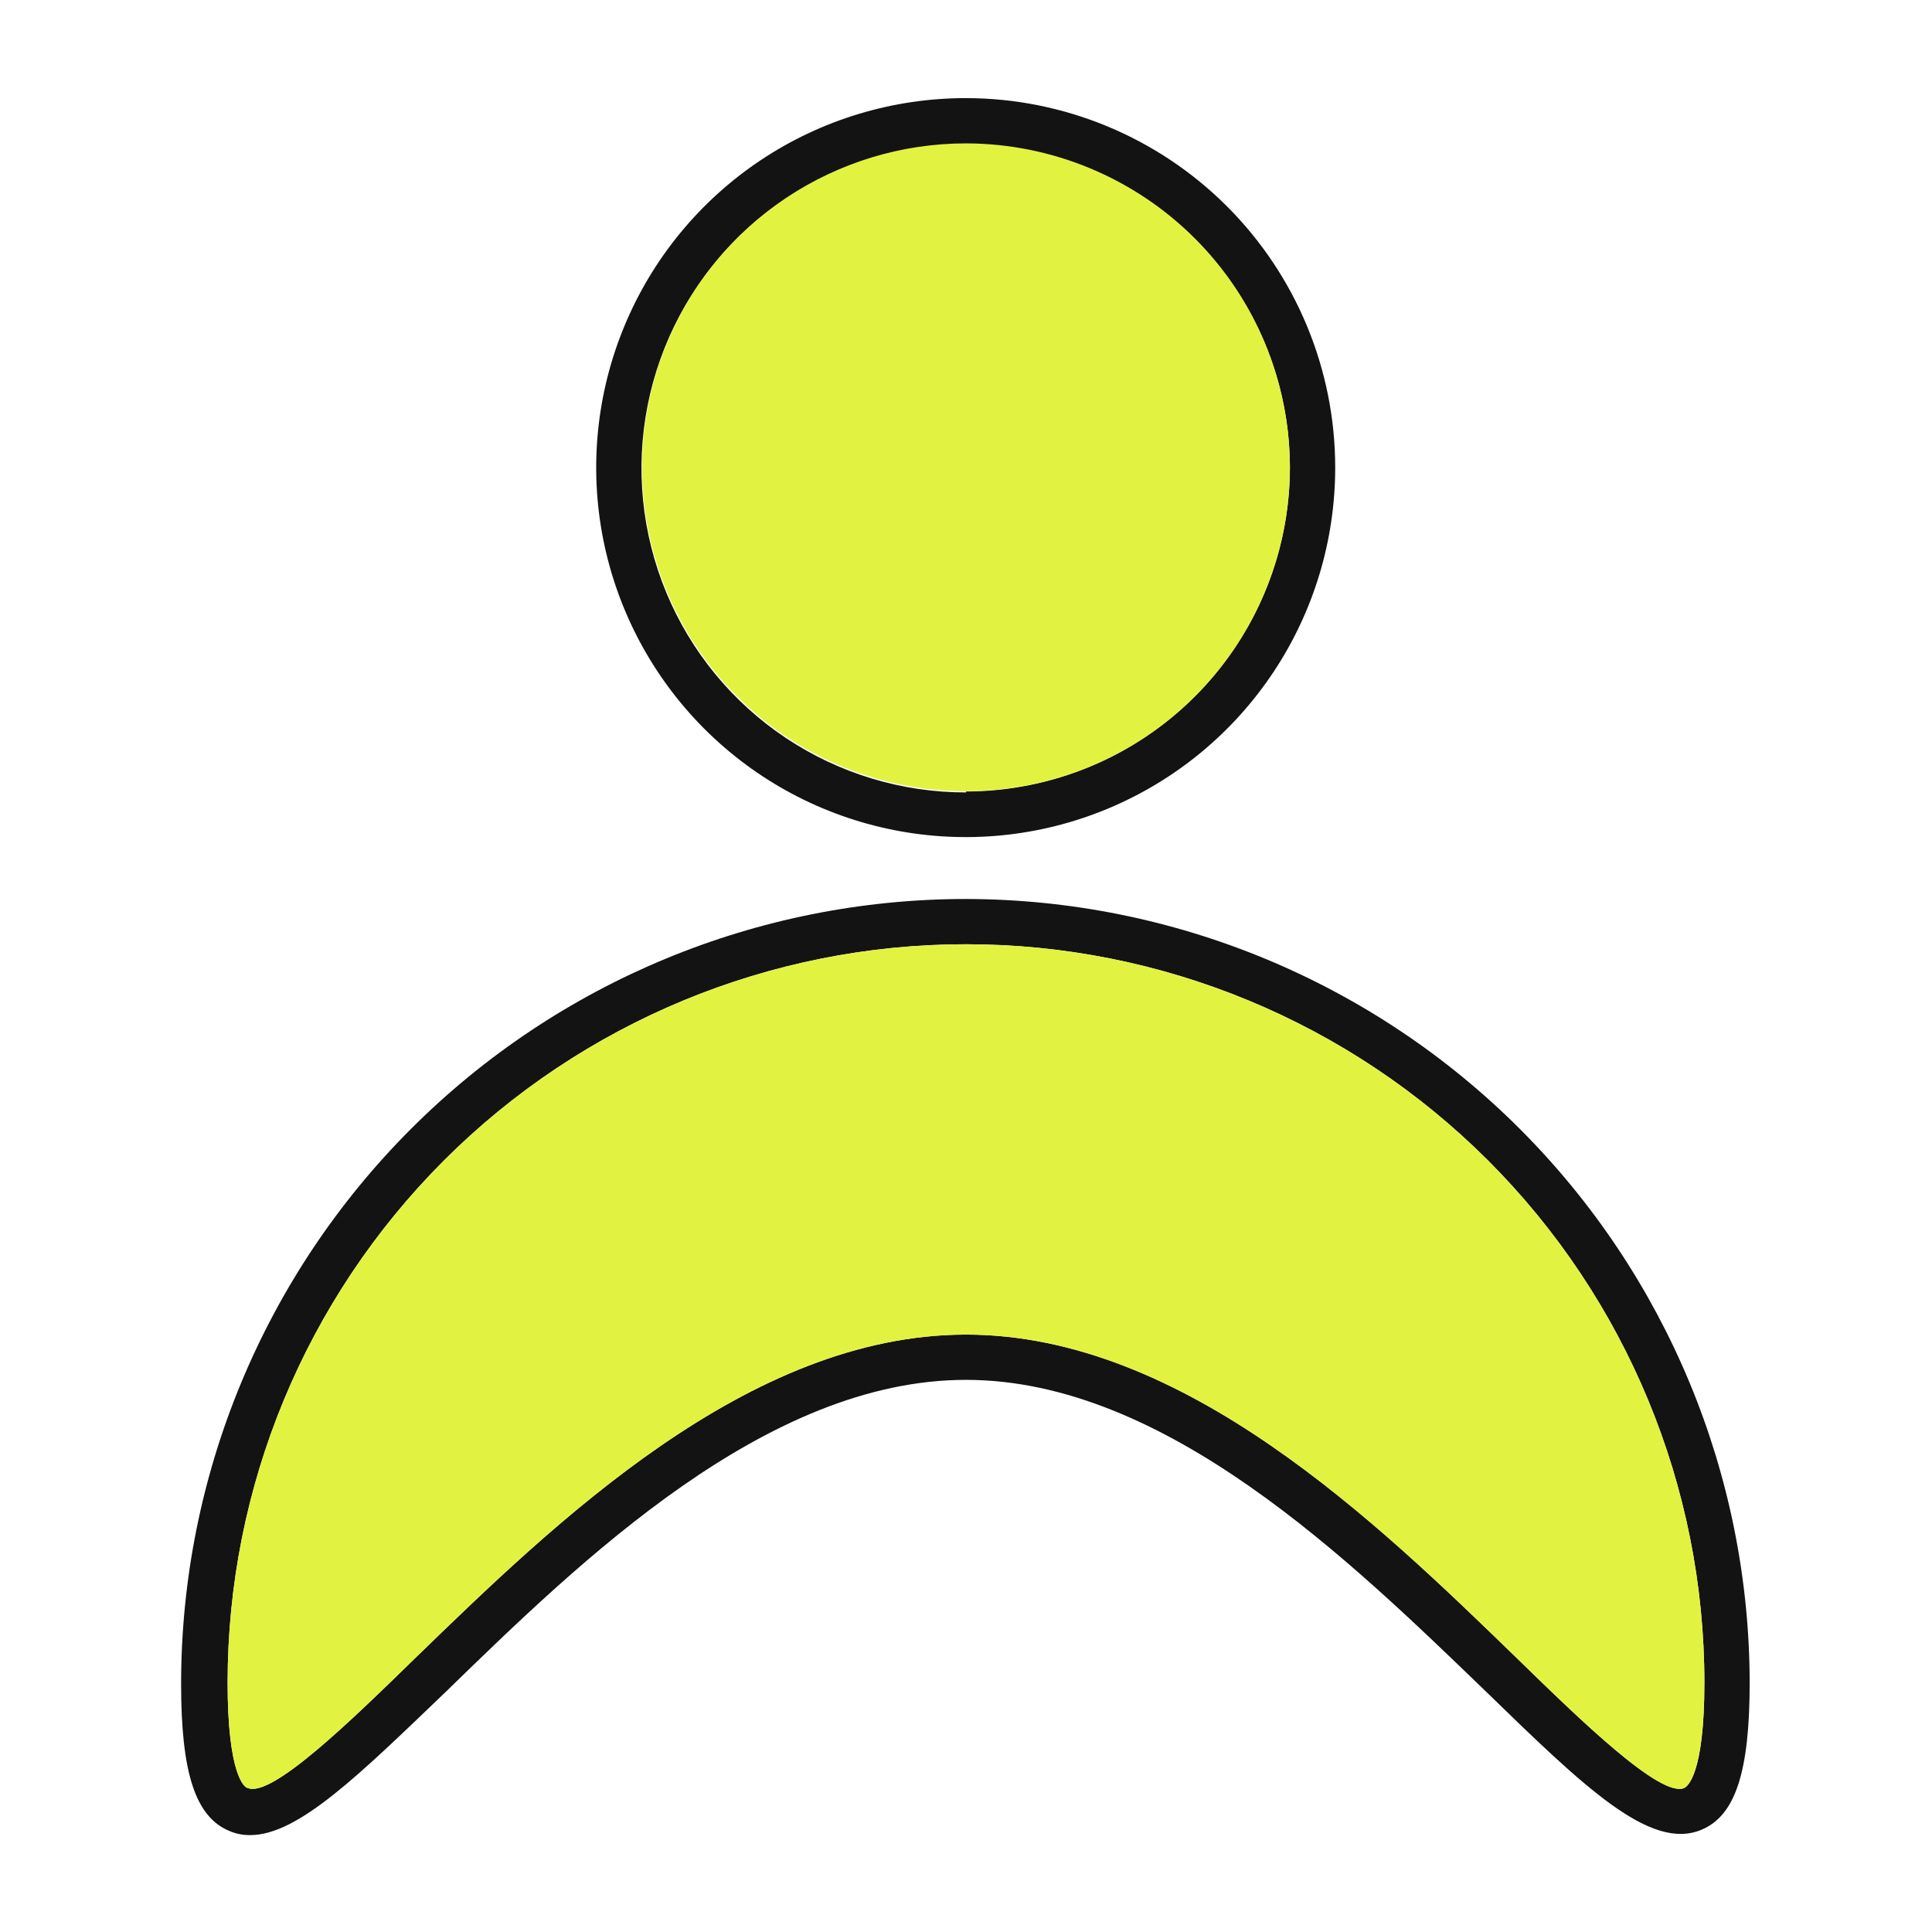 <svg width="70" height="70" viewBox="0 0 70 70" fill="none" xmlns="http://www.w3.org/2000/svg">
<path d="M35 3.555C32.351 3.553 29.761 4.336 27.558 5.806C25.355 7.277 23.637 9.367 22.623 11.814C21.608 14.261 21.342 16.953 21.858 19.551C22.375 22.149 23.65 24.536 25.523 26.409C27.396 28.282 29.782 29.557 32.38 30.073C34.978 30.589 37.671 30.323 40.117 29.308C42.564 28.294 44.655 26.576 46.125 24.373C47.595 22.17 48.379 19.58 48.377 16.931C48.374 13.384 46.963 9.984 44.456 7.476C41.947 4.968 38.547 3.558 35 3.555ZM35 28.711C32.678 28.713 30.407 28.027 28.474 26.739C26.542 25.451 25.034 23.619 24.143 21.474C23.251 19.33 23.015 16.97 23.464 14.691C23.914 12.413 25.028 10.319 26.667 8.673C28.306 7.028 30.396 5.906 32.673 5.448C34.95 4.99 37.312 5.217 39.459 6.101C41.607 6.985 43.444 8.485 44.739 10.413C46.035 12.341 46.73 14.609 46.736 16.931C46.733 20.044 45.496 23.029 43.296 25.23C41.096 27.433 38.113 28.672 35 28.678V28.711Z" fill="#131313"/>
<path d="M46.736 16.931C46.736 19.252 46.047 21.521 44.758 23.451C43.468 25.381 41.635 26.886 39.491 27.774C37.346 28.662 34.987 28.895 32.71 28.442C30.433 27.989 28.342 26.871 26.701 25.23C25.06 23.588 23.942 21.497 23.489 19.221C23.036 16.944 23.269 14.585 24.157 12.44C25.045 10.296 26.549 8.463 28.48 7.173C30.409 5.884 32.678 5.195 35 5.195C38.11 5.201 41.092 6.439 43.292 8.639C45.492 10.839 46.73 13.82 46.736 16.931Z" fill="#E1F340"/>
<path d="M35 32.572C27.458 32.572 20.225 35.568 14.892 40.901C9.559 46.234 6.562 53.467 6.562 61.009C6.562 64.225 7.077 65.822 8.302 66.336C8.543 66.441 8.804 66.493 9.067 66.489C10.806 66.489 13.016 64.302 16.133 61.316C21.066 56.514 27.77 49.995 35 49.995C42.23 49.995 48.934 56.558 53.823 61.272C57.422 64.772 59.806 67.08 61.655 66.292C62.88 65.778 63.394 64.181 63.394 60.966C63.382 53.439 60.387 46.223 55.065 40.901C49.742 35.579 42.527 32.584 35 32.572ZM61.02 64.783C60.167 65.144 57.28 62.344 54.972 60.091C49.875 55.147 42.897 48.355 35 48.355C27.103 48.355 20.125 55.147 15.028 60.091C12.72 62.344 9.844 65.144 8.98 64.783C8.859 64.783 8.247 64.302 8.247 60.966C8.247 53.87 11.066 47.066 16.083 42.048C21.1 37.031 27.905 34.212 35 34.212C42.095 34.212 48.9 37.031 53.917 42.048C58.934 47.066 61.753 53.87 61.753 60.966C61.753 64.302 61.141 64.728 61.02 64.783Z" fill="#131313"/>
<path d="M61.753 60.966C61.753 64.247 61.141 64.728 61.02 64.783C60.167 65.144 57.28 62.344 54.972 60.091C49.875 55.147 42.897 48.355 35 48.355C27.103 48.355 20.125 55.147 15.028 60.091C12.72 62.344 9.844 65.144 8.98 64.783C8.859 64.783 8.247 64.302 8.247 60.966C8.247 53.87 11.066 47.066 16.083 42.048C21.1 37.031 27.905 34.212 35 34.212C42.095 34.212 48.9 37.031 53.917 42.048C58.934 47.066 61.753 53.87 61.753 60.966Z" fill="#E1F340"/>
</svg>
